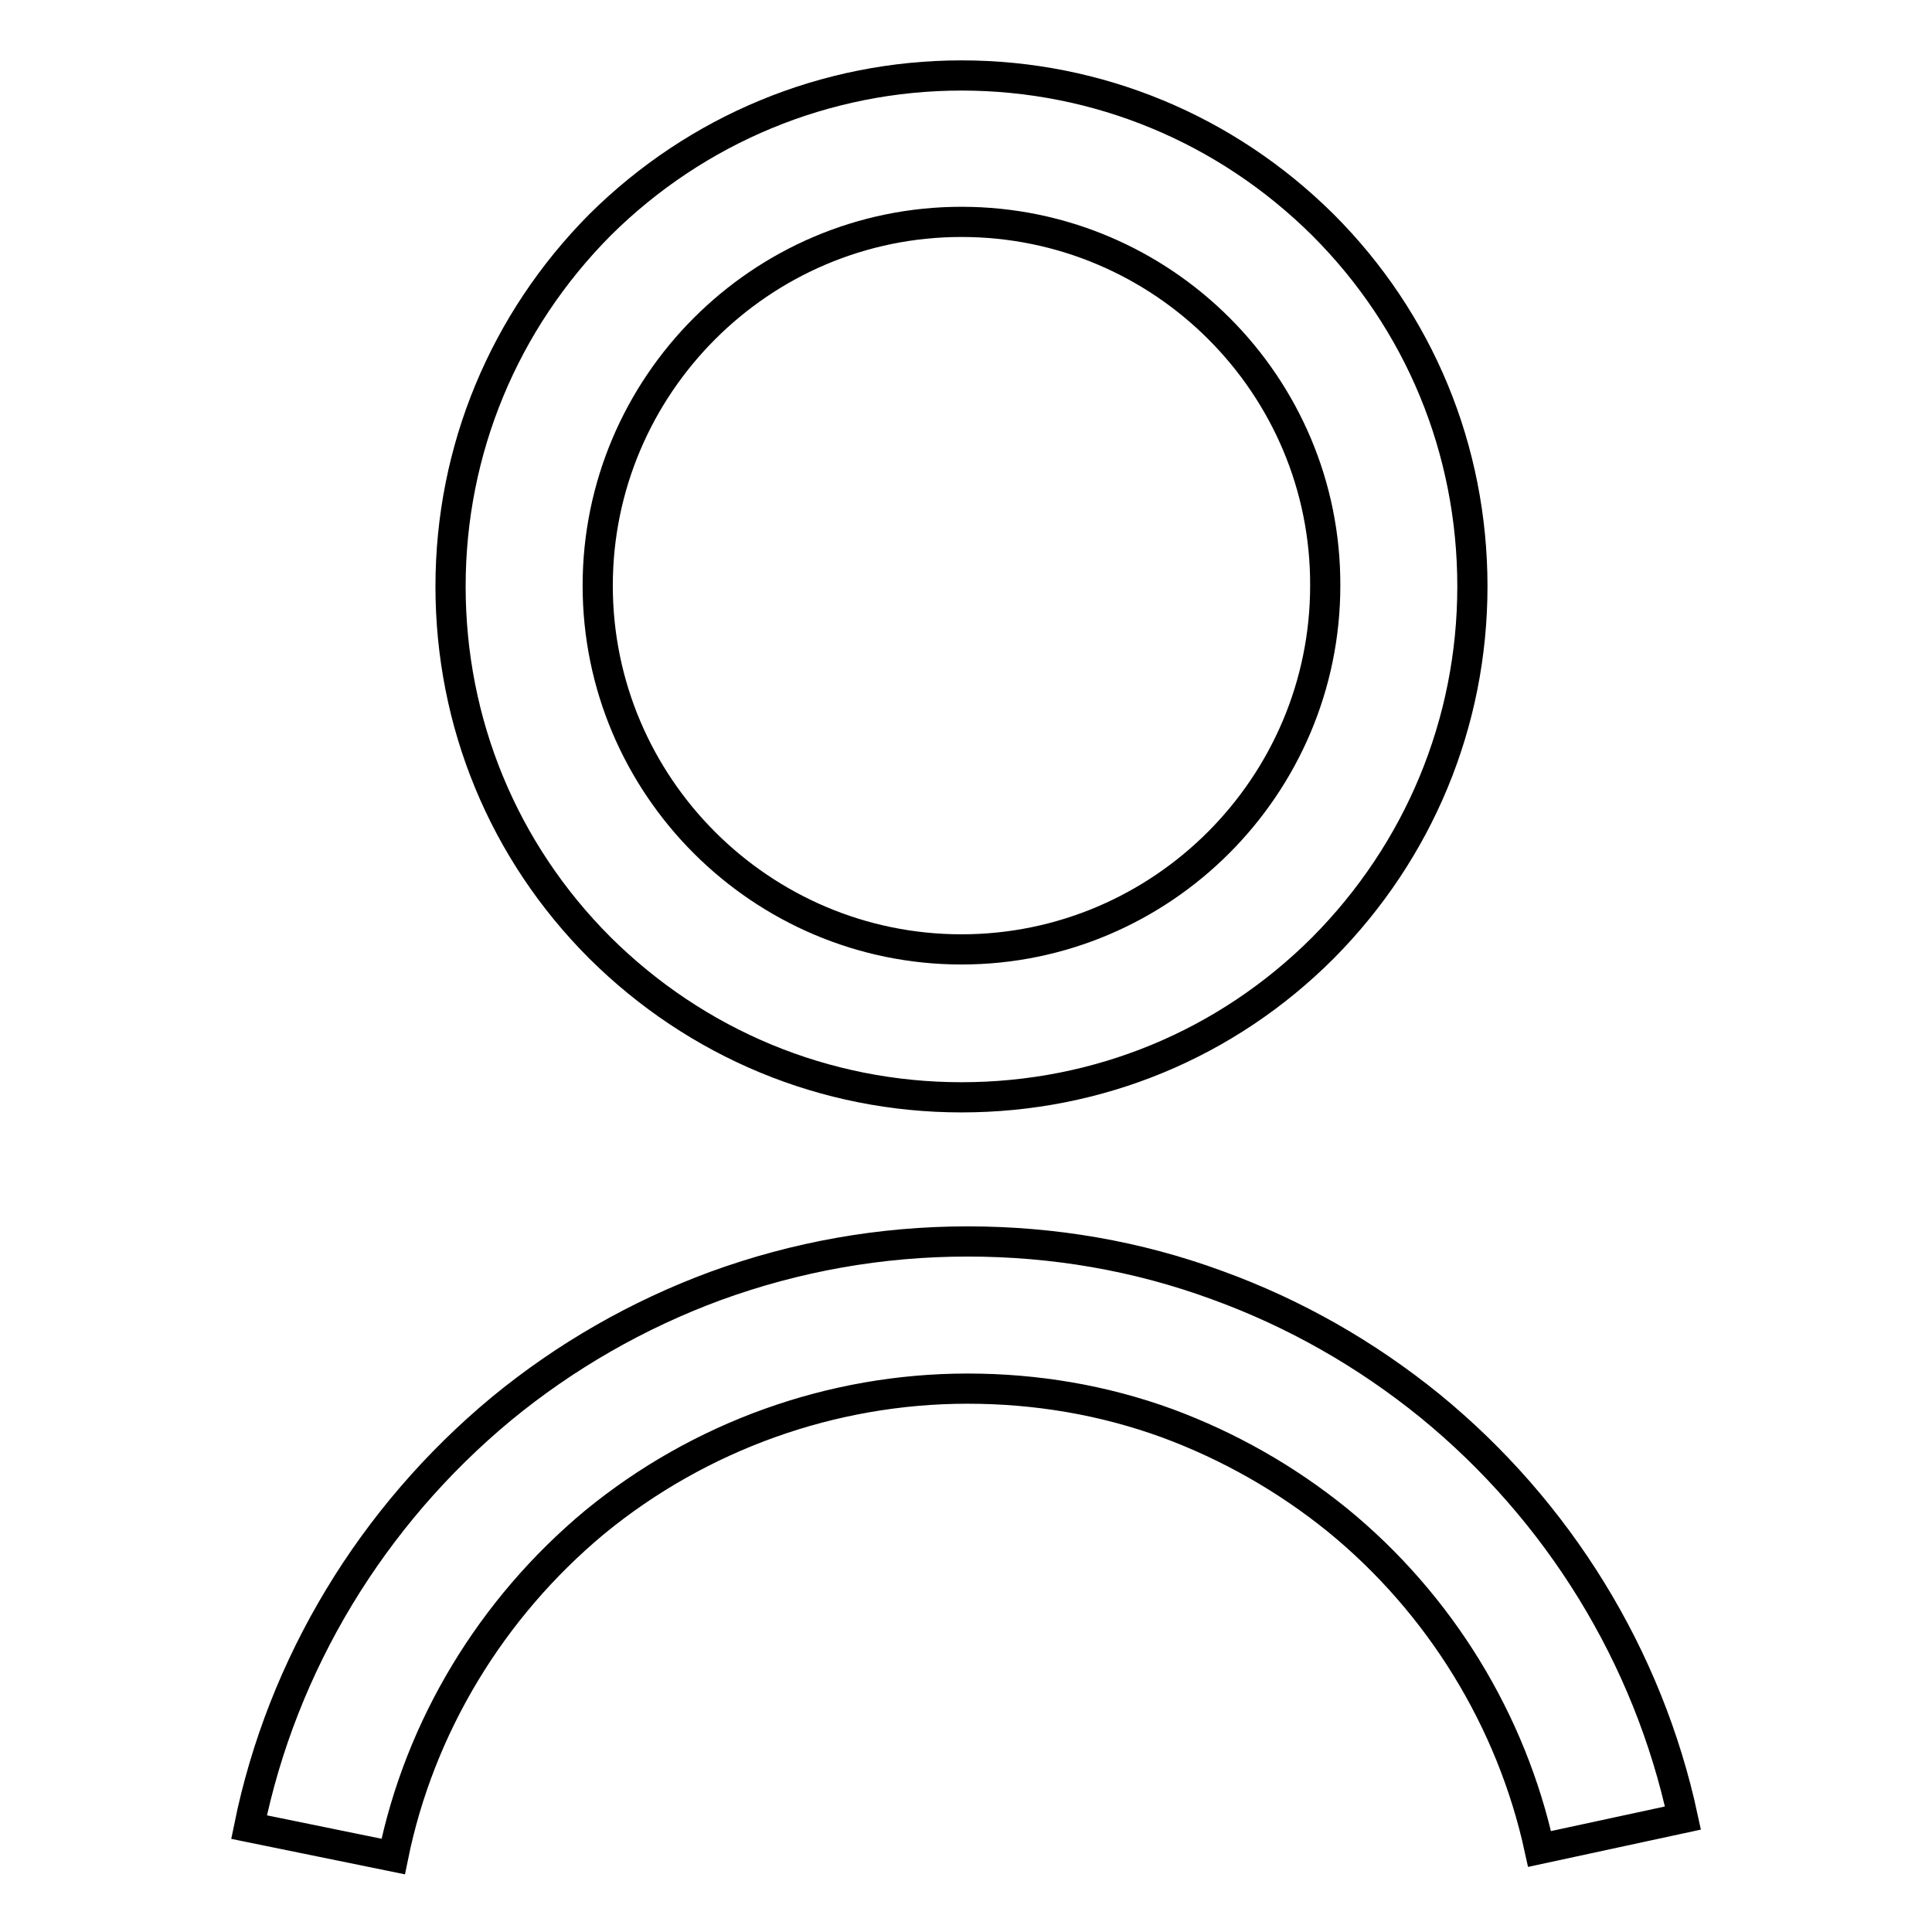 <?xml version="1.0" encoding="utf-8"?>
<!-- Svg Vector Icons : http://www.onlinewebfonts.com/icon -->
<!DOCTYPE svg PUBLIC "-//W3C//DTD SVG 1.1//EN" "http://www.w3.org/Graphics/SVG/1.1/DTD/svg11.dtd">
<svg version="1.1" xmlns="http://www.w3.org/2000/svg" xmlns:xlink="http://www.w3.org/1999/xlink" x="0px" y="0px" viewBox="0 0 256 256" enable-background="new 0 0 256 256" xml:space="preserve">
<g> <path stroke-width="4" fill-opacity="0" stroke="#000000"  d="M127.4,145.4c-18.1,0-35.1-7.1-47.9-19.8c-12.8-12.8-19.8-29.8-19.8-47.9s7.1-35.1,19.8-47.9 C92.3,17.1,109.4,10,127.4,10c18.1,0,35.1,7.1,47.9,19.8c12.8,12.8,19.8,29.8,19.8,47.9s-7.1,35.1-19.8,47.9 C162.5,138.4,145.5,145.4,127.4,145.4z M127.4,29.4c-26.6,0-48.2,21.7-48.2,48.2c0,26.6,21.7,48.2,48.2,48.2 c26.6,0,48.2-21.7,48.2-48.2C175.7,51.1,154.1,29.4,127.4,29.4z M52.1,246L33,242.1c4.4-21.6,16.3-41.2,33.4-55.4 c8.5-7,18.1-12.5,28.4-16.3c10.7-3.9,21.9-5.9,33.4-5.9c11.4,0,22.5,1.9,33.1,5.8c10.2,3.7,19.7,9.1,28.2,16 c17,13.9,28.9,33.2,33.5,54.6l-19,4.1c-3.7-17-13.2-32.5-26.8-43.6c-6.8-5.5-14.4-9.8-22.5-12.8c-8.5-3.1-17.4-4.6-26.5-4.6 c-18,0-35.5,6.3-49.4,17.7C65.1,213.1,55.6,228.8,52.1,246z"/></g>
</svg>